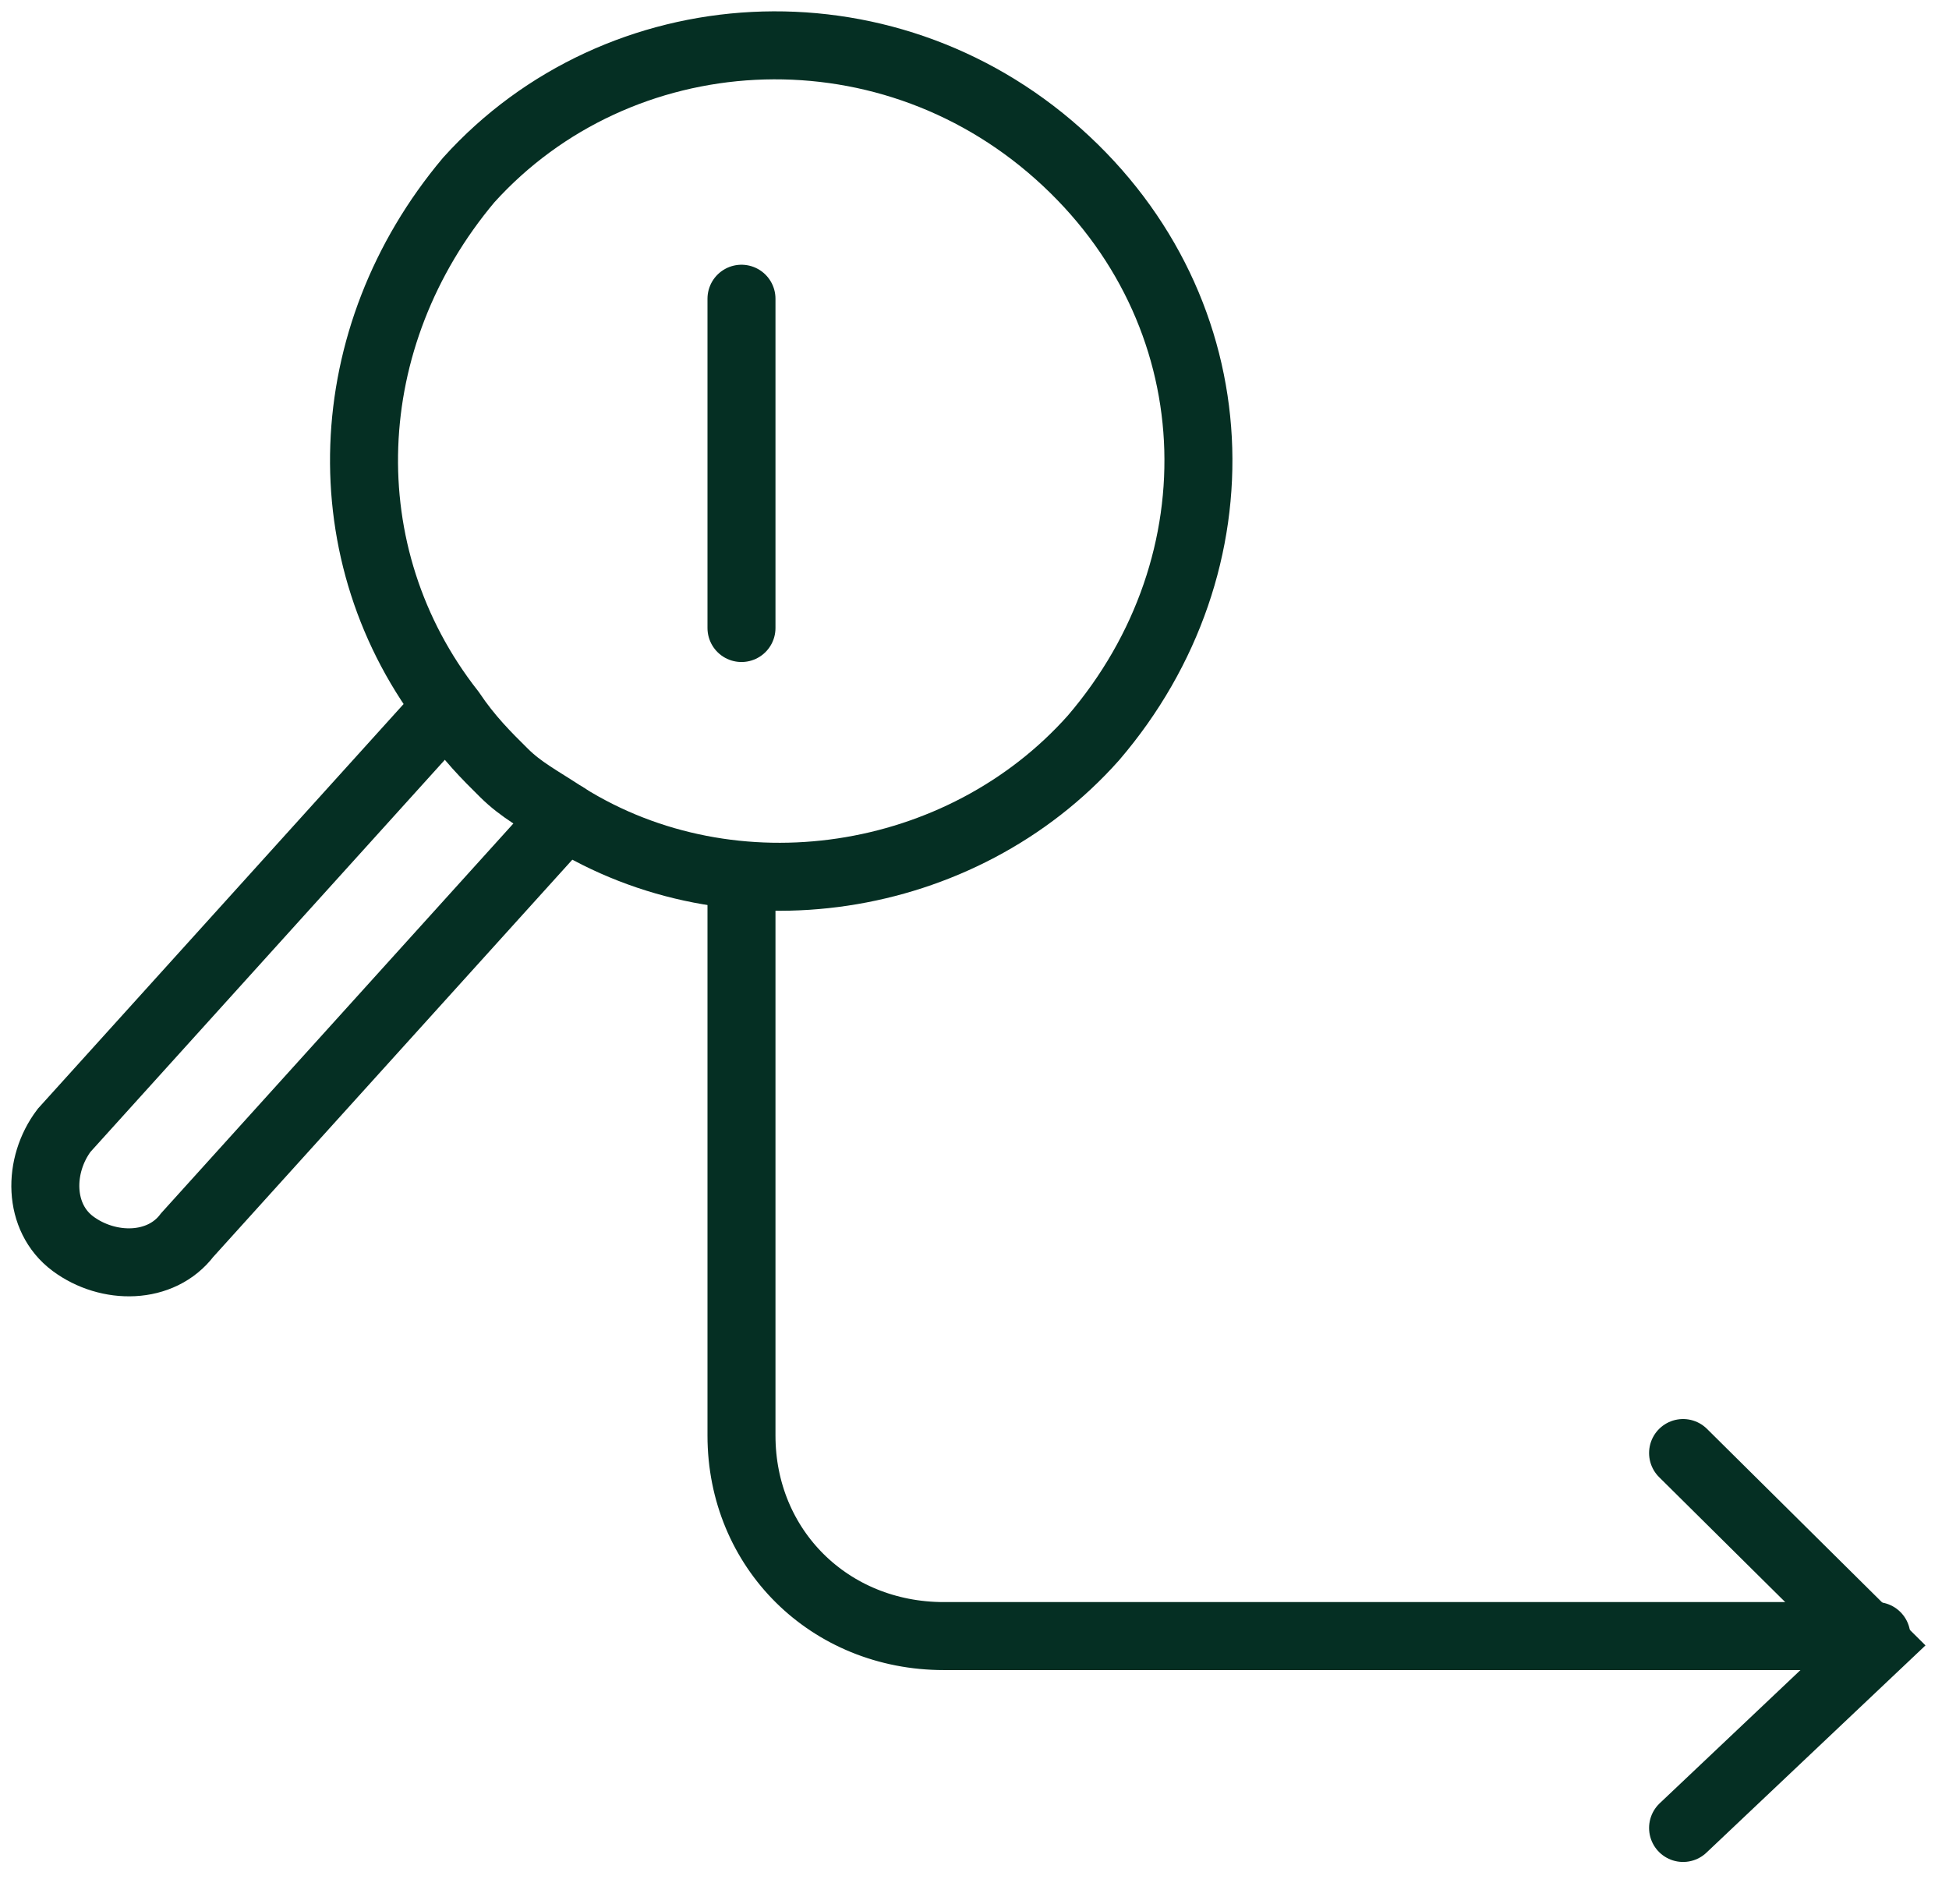 <svg xmlns="http://www.w3.org/2000/svg" fill="none" viewBox="0 0 43 42" height="42" width="43">
<path stroke-linecap="round" stroke-miterlimit="10" stroke-width="1.5" stroke="#052F23" d="M16.359 19.55V31.668C16.359 34.169 18.3 36.092 20.824 36.092H41.398"></path>
<path stroke-linecap="round" stroke-miterlimit="10" stroke-width="1.5" stroke="#052F23" d="M16.359 6.59L16.359 13.854"></path>
<path stroke-linecap="round" stroke-miterlimit="10" stroke-width="1.5" stroke="#052F23" d="M24.123 16.28C21.212 19.55 16.165 20.32 12.477 18.011C11.895 17.627 11.506 17.434 11.118 17.049C10.73 16.665 10.342 16.28 9.954 15.703C7.236 12.241 7.43 7.432 10.342 3.97C13.642 0.315 19.465 -0.07 23.347 3.393C27.229 6.855 27.423 12.433 24.123 16.28Z"></path>
<path stroke-linecap="round" stroke-miterlimit="10" stroke-width="1.5" stroke="#052F23" d="M12.479 18.01L4.132 27.243C3.55 28.013 2.386 28.013 1.609 27.436C0.833 26.859 0.833 25.704 1.415 24.935L9.761 15.702"></path>
<path stroke-linecap="round" stroke-miterlimit="10" stroke-width="1.5" stroke="#052F23" d="M37.133 40.325L41.403 36.285L37.133 32.054"></path>
</svg>

